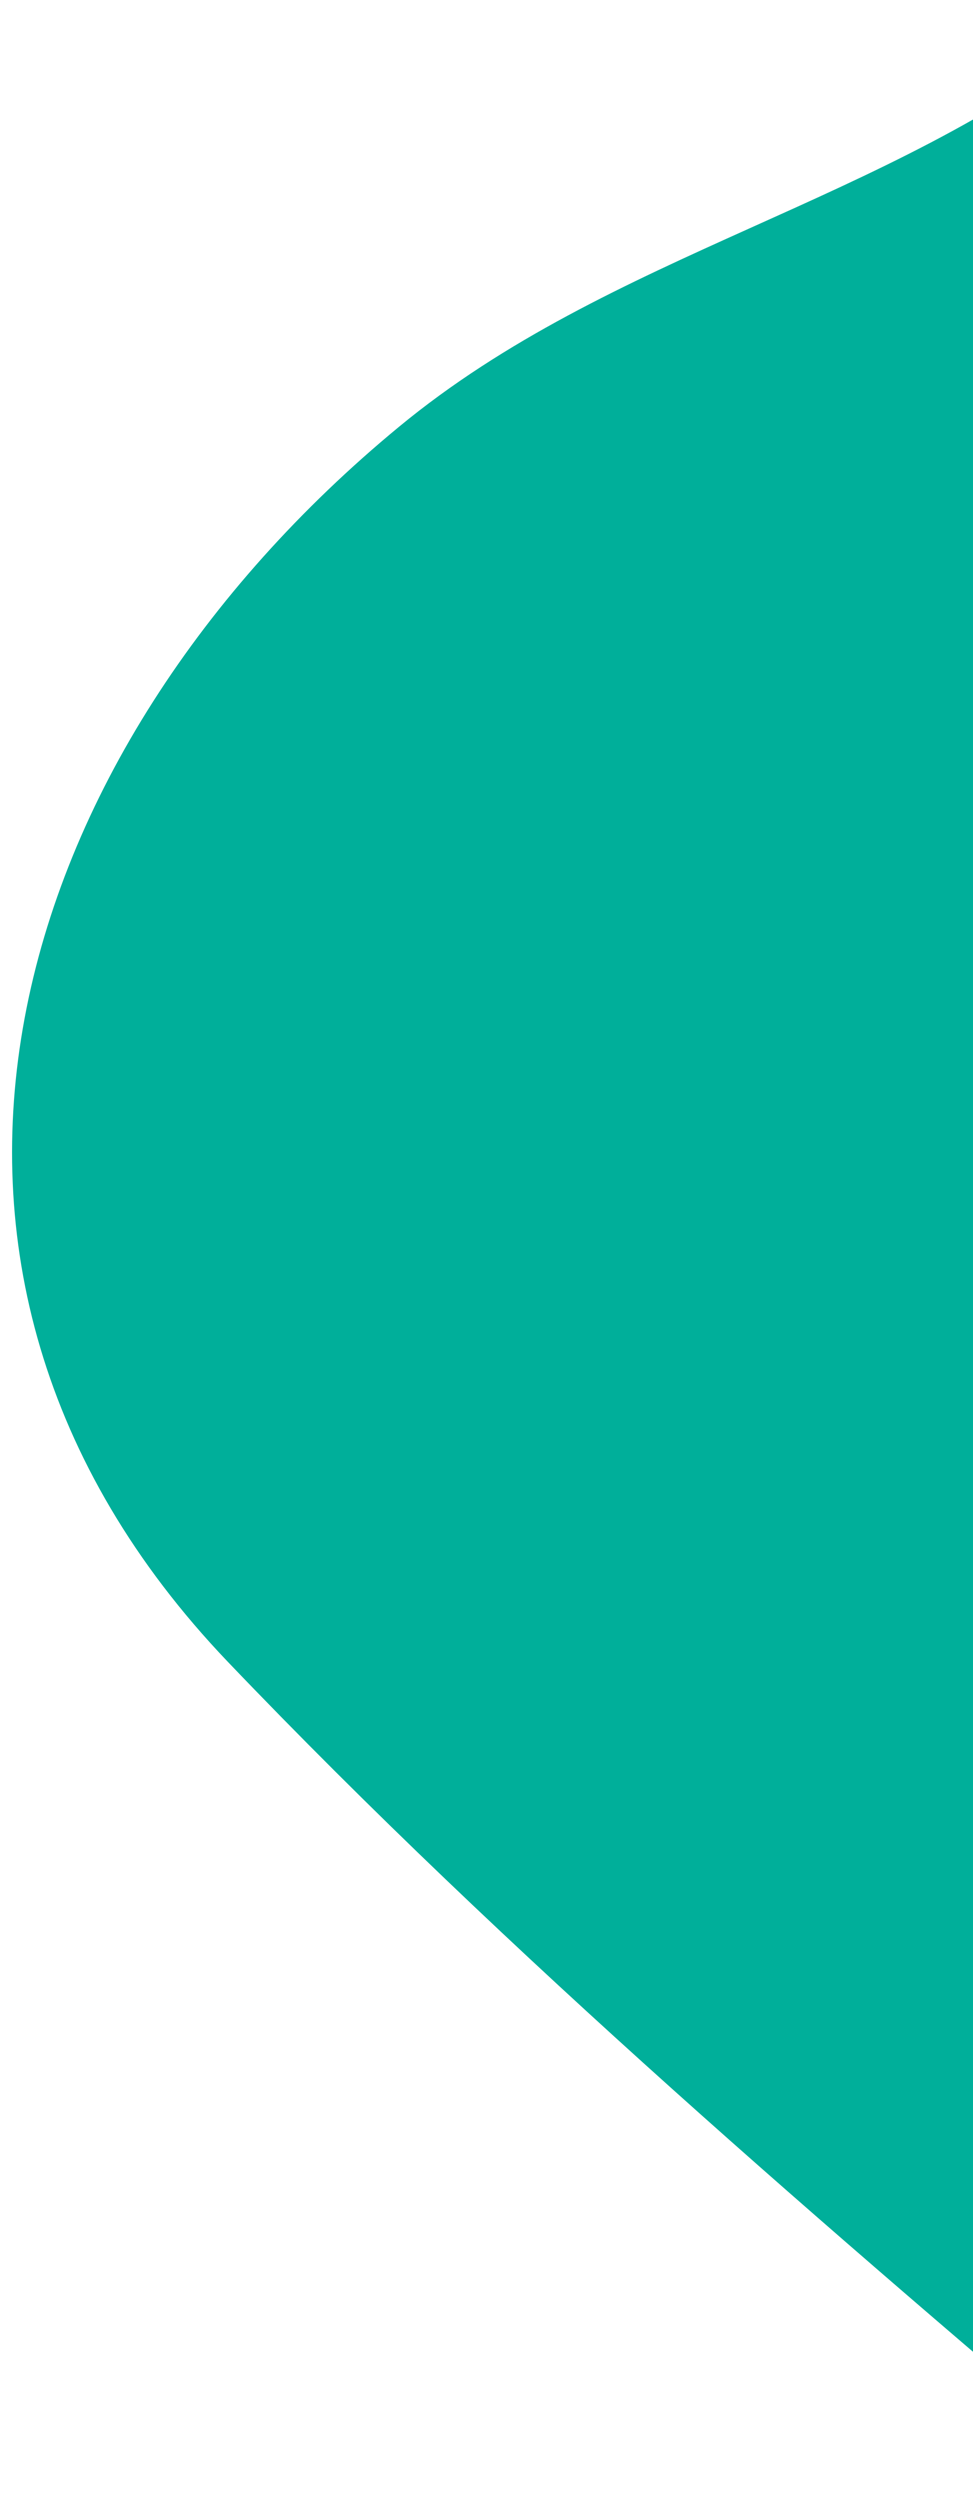 <svg width="58" height="149" viewBox="0 0 58 149" fill="none" xmlns="http://www.w3.org/2000/svg">
<path d="M68.023 148.692V0.037C67.241 0.712 66.436 1.386 65.631 2.038C52.868 12.157 36.425 14.995 23.777 25.441C0.321 44.796 -8.855 75.528 13.567 99.024C30.423 116.658 49.189 132.71 68.023 148.692Z" fill="#00AF9A"/>
</svg>
